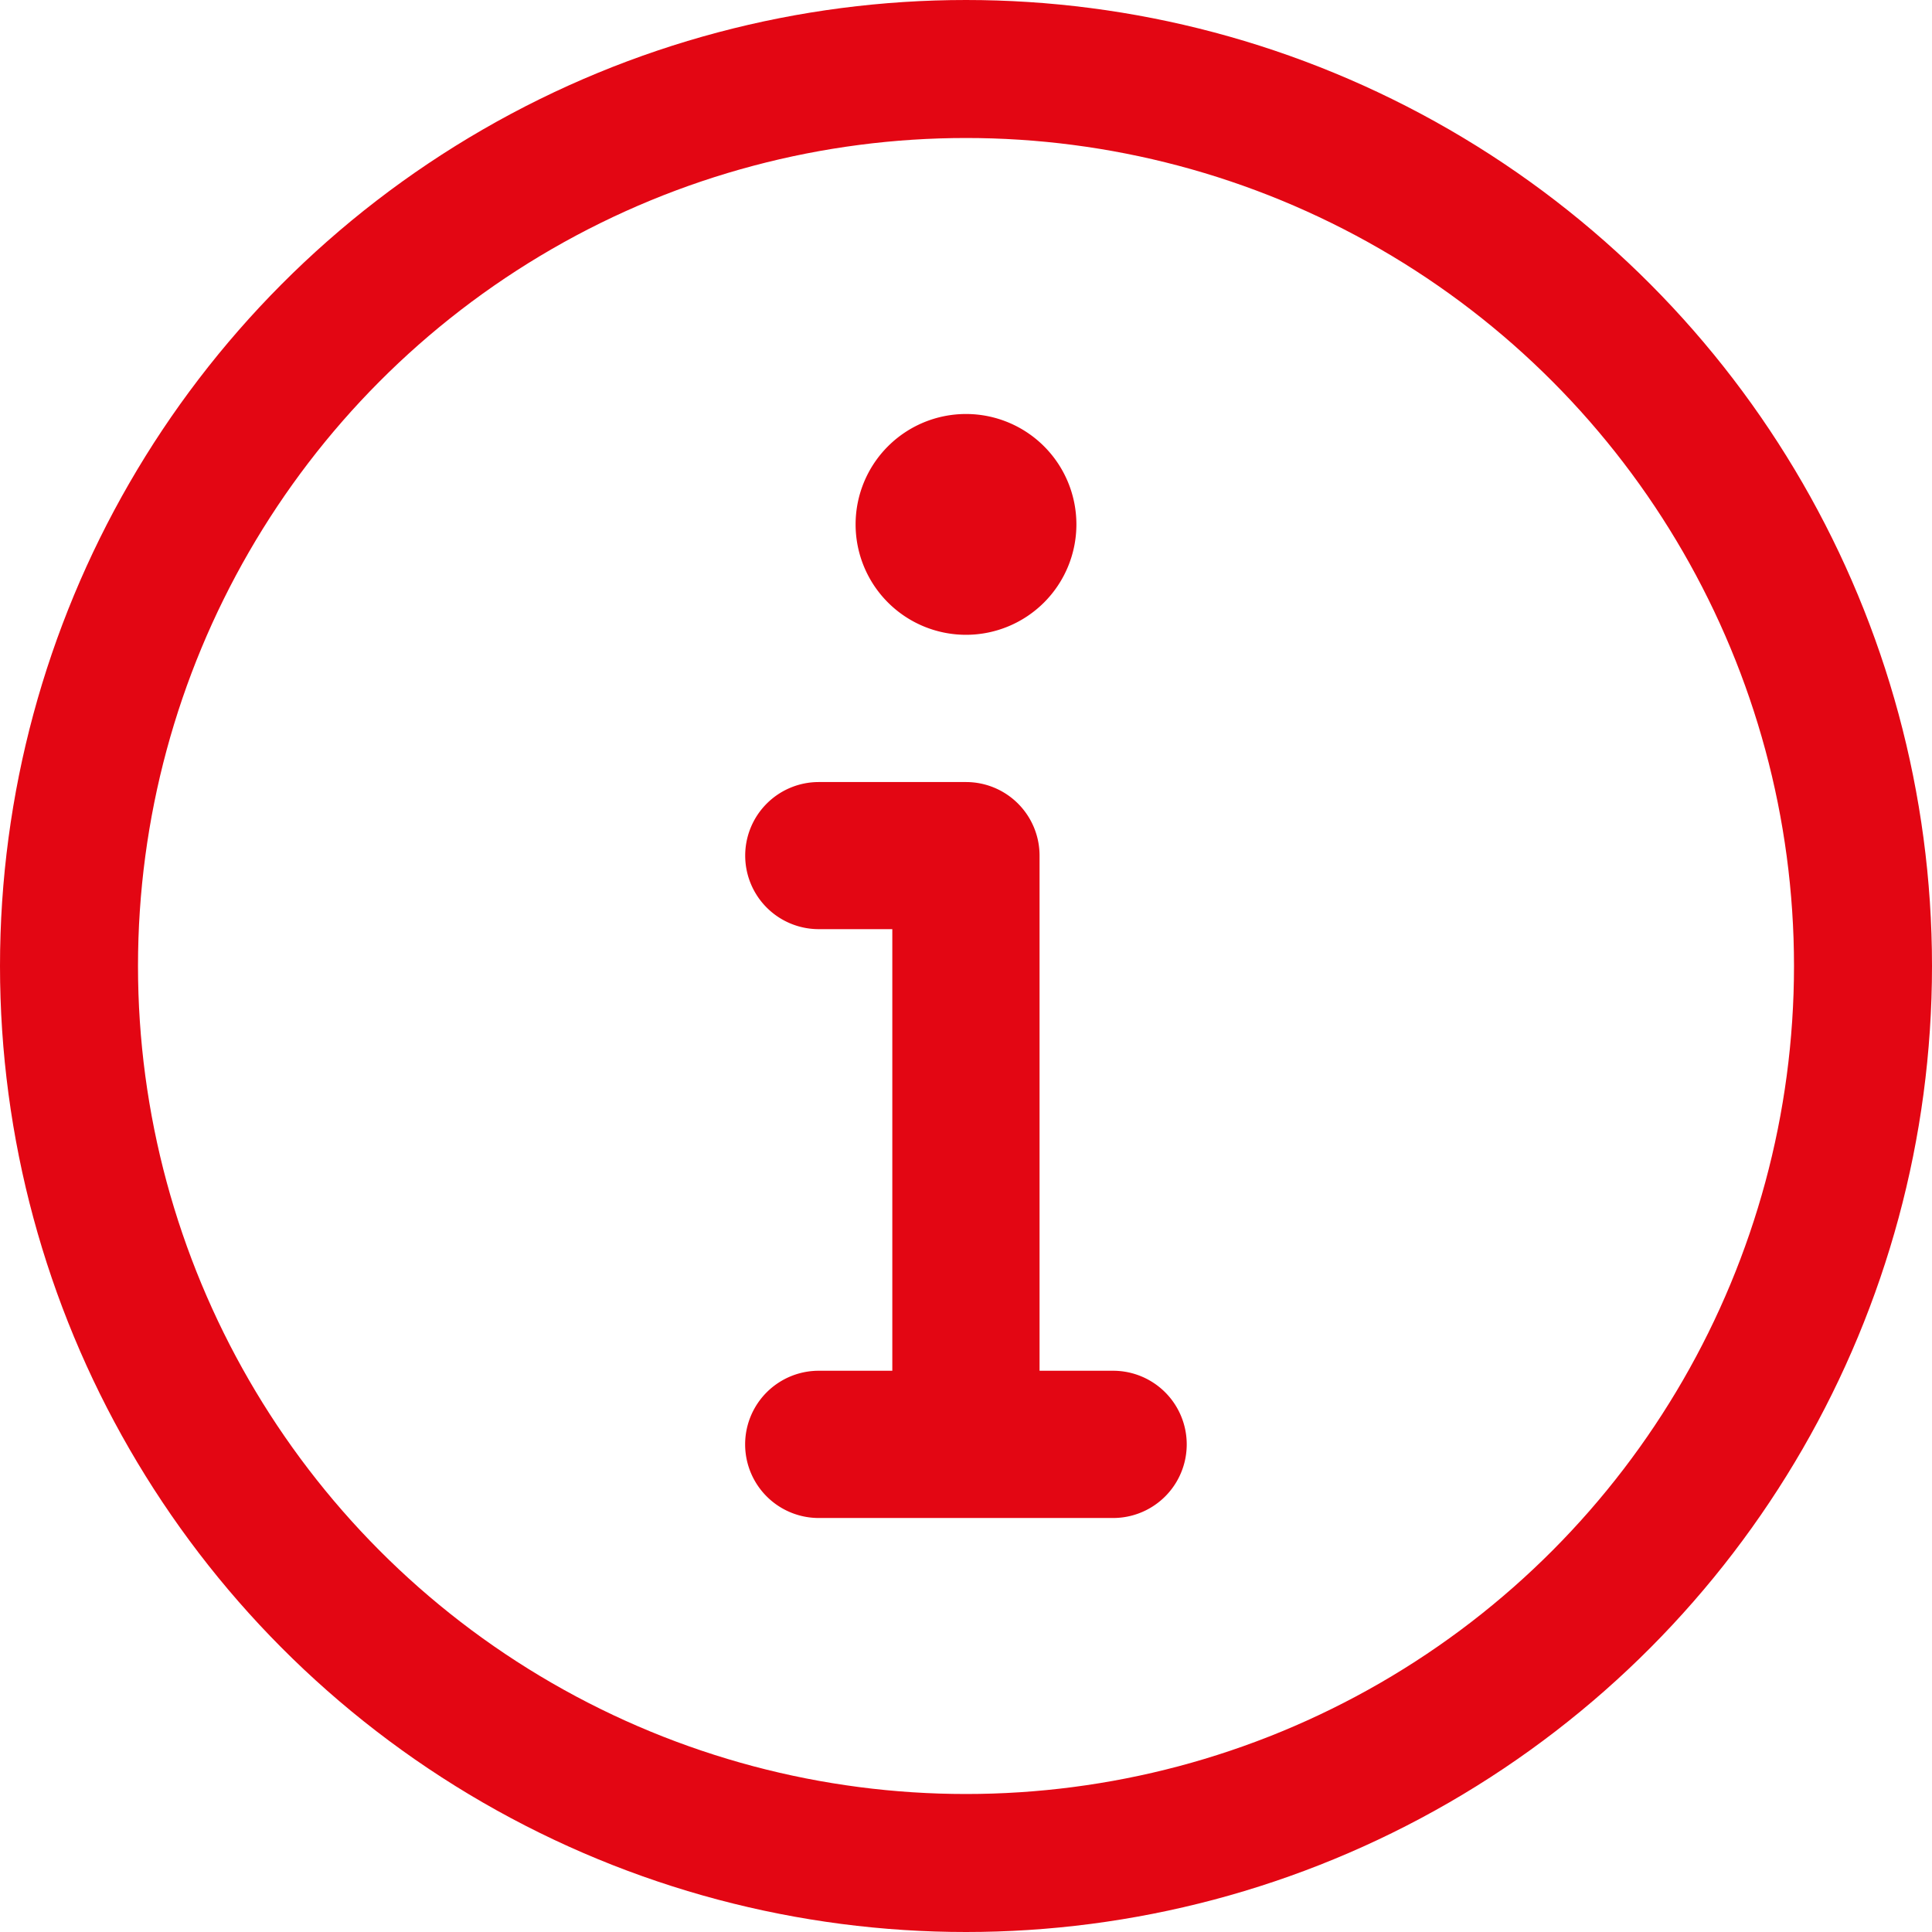 <svg xmlns="http://www.w3.org/2000/svg" width="14" height="14" viewBox="0 0 14 14">
  <g id="info" transform="translate(6811 14732)">
    <g id="Ellipse_50" data-name="Ellipse 50" transform="translate(-6811 -14732)" fill="none" stroke="#e30613" stroke-width="1">
      <circle cx="7" cy="7" r="7" stroke="none"/>
      <circle cx="7" cy="7" r="6.5" fill="none"/>
    </g>
    <path id="info-solid" d="M.8,32.8a.8.8,0,1,1,.8.8A.8.8,0,0,1,.8,32.8ZM0,35.2a.533.533,0,0,1,.533-.533H1.6a.533.533,0,0,1,.533.533v3.733h.533a.533.533,0,0,1,0,1.067H.533a.533.533,0,0,1,0-1.067h.533v-3.2H.533A.533.533,0,0,1,0,35.2Z" transform="translate(-6805.6 -14761)" fill="#e30613"/>
  </g>
</svg>
